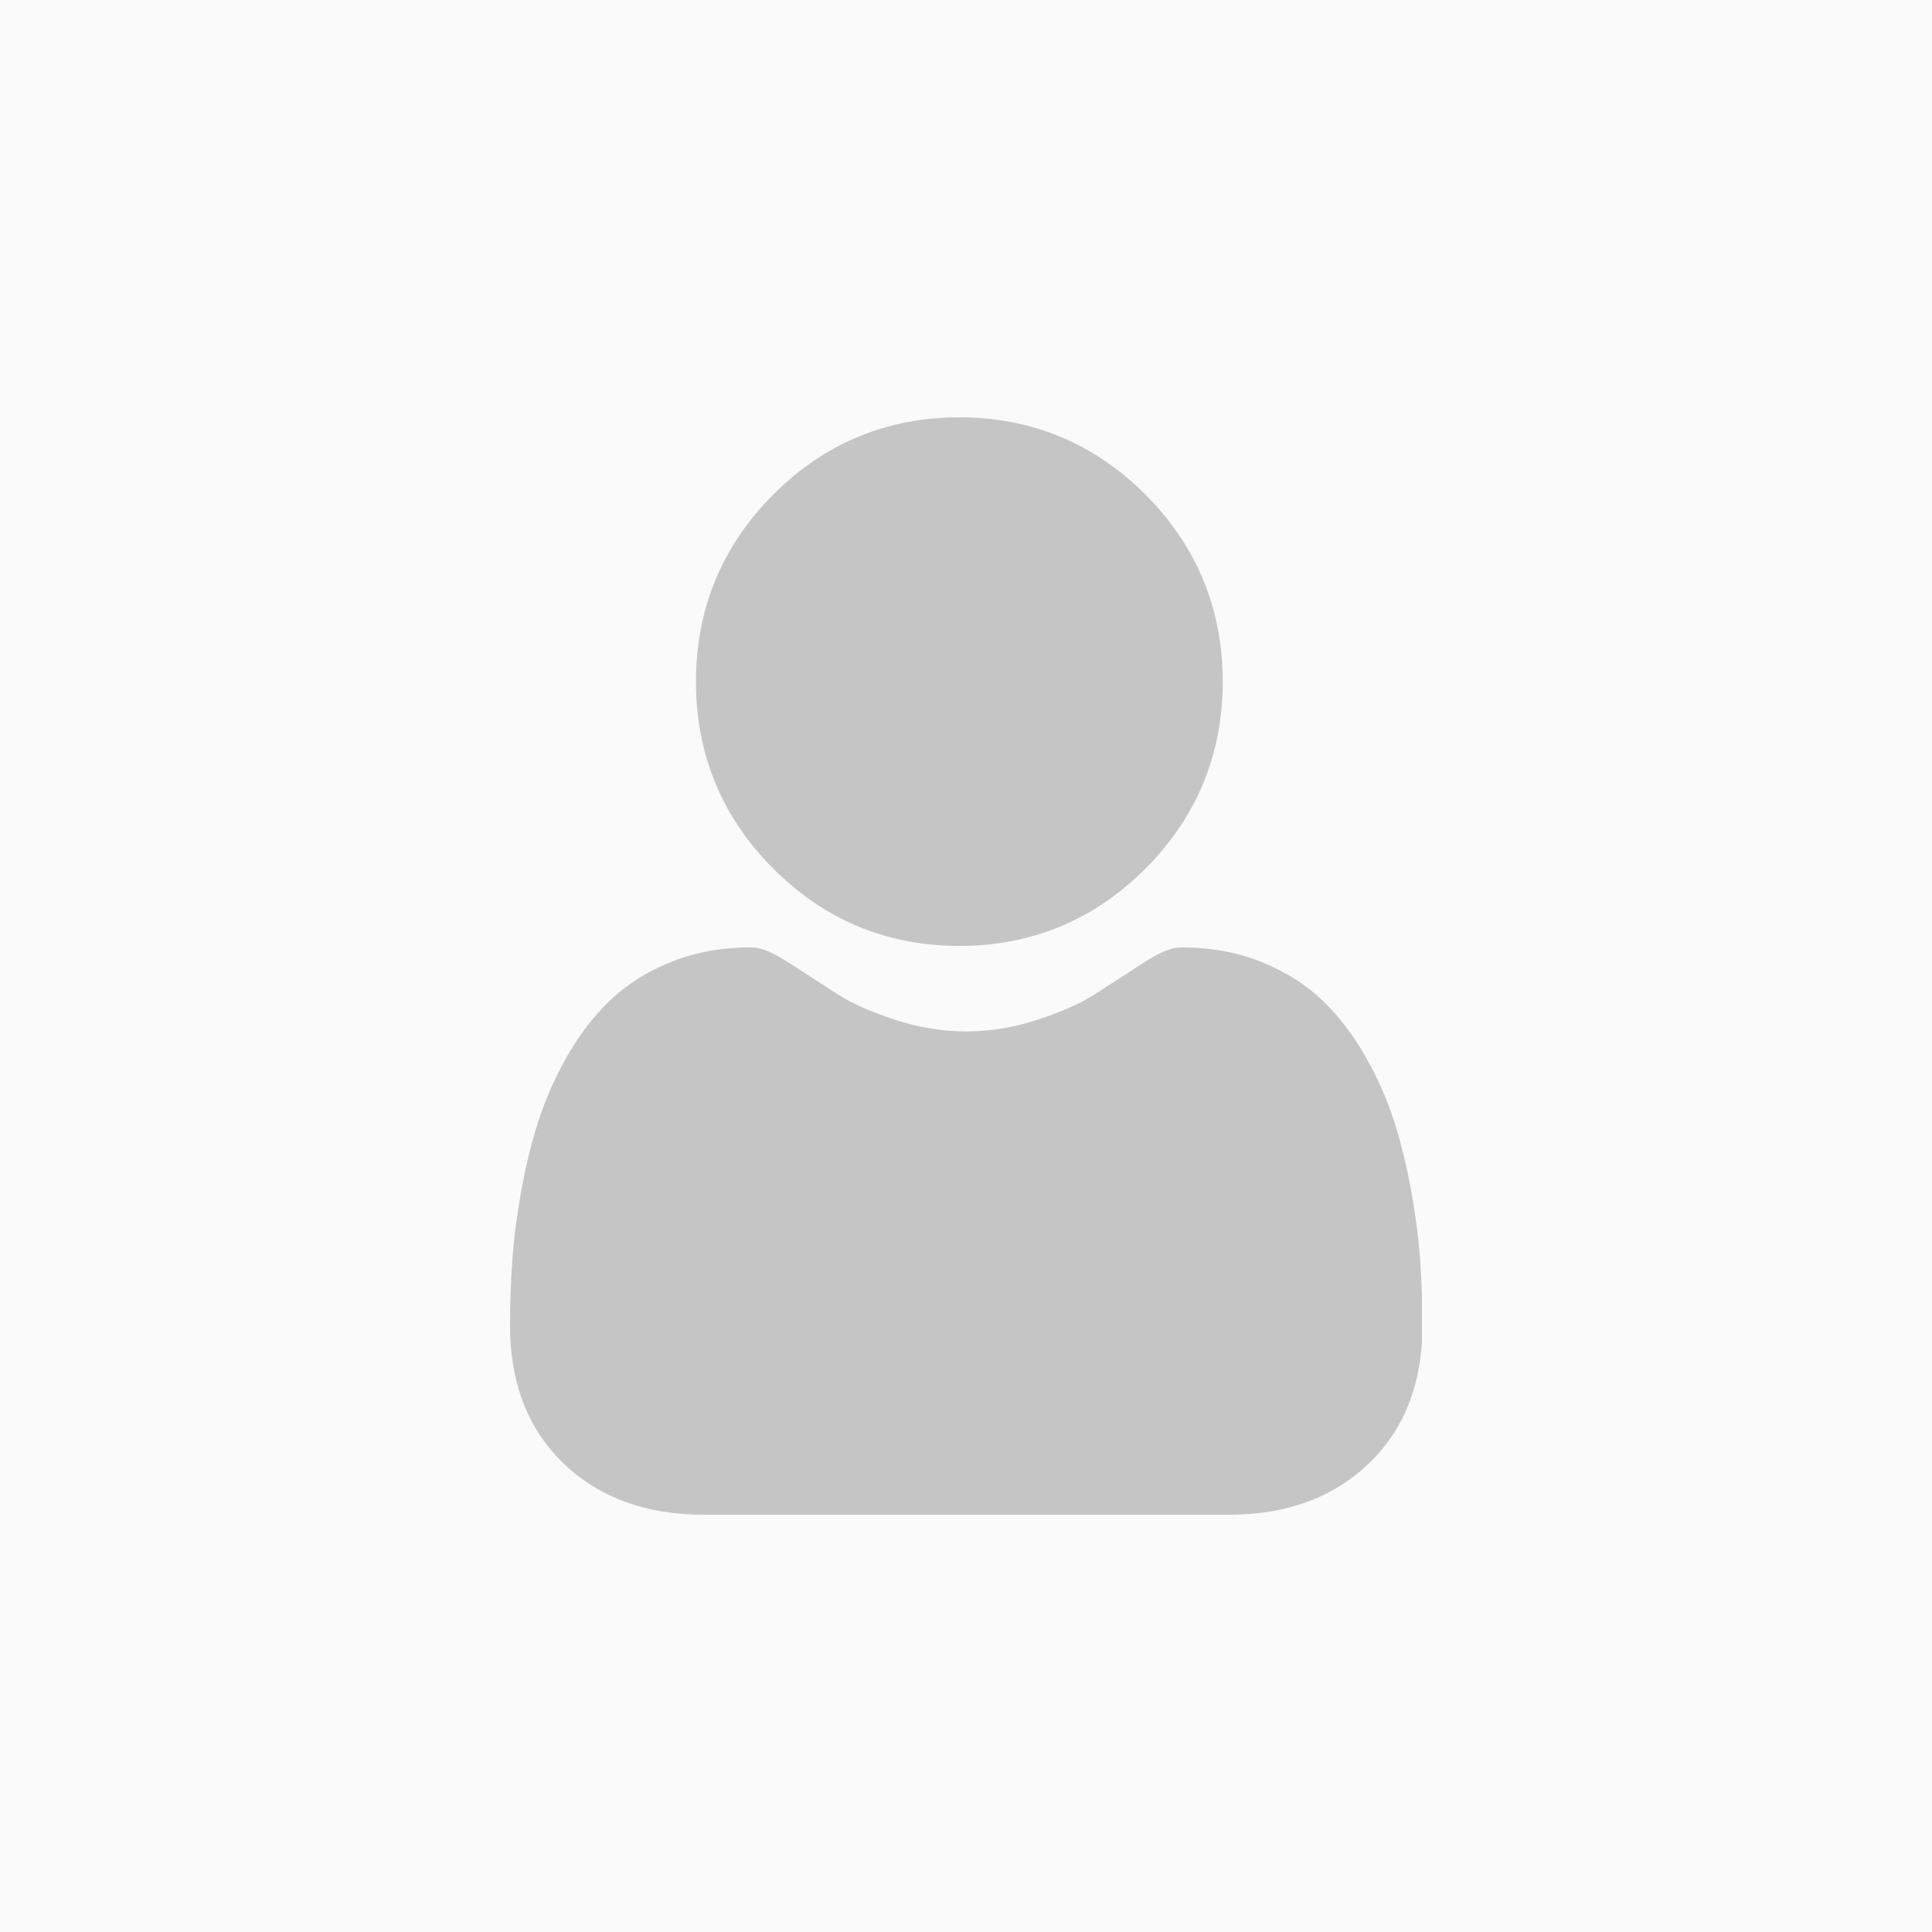 <svg width="500" height="500" viewBox="0 0 500 500" fill="none" xmlns="http://www.w3.org/2000/svg">
<rect width="500" height="500" fill="#FAFAFA"/>
<g clip-path="url(#clip0_9_2)">
<path d="M248.277 244.804C267.006 244.804 283.224 238.063 296.476 224.763C309.727 211.466 316.445 195.196 316.445 176.4C316.445 157.609 309.727 141.338 296.474 128.036C283.22 114.741 267.004 108 248.277 108C229.545 108 213.331 114.741 200.08 128.038C186.829 141.335 180.109 157.608 180.109 176.4C180.109 195.196 186.828 211.468 200.082 224.766C213.336 238.061 229.552 244.804 248.277 244.804ZM367.552 326.381C367.169 320.848 366.397 314.811 365.259 308.437C364.11 302.014 362.631 295.943 360.86 290.394C359.032 284.658 356.544 278.995 353.47 273.567C350.278 267.934 346.53 263.028 342.323 258.991C337.925 254.769 332.54 251.373 326.312 248.896C320.107 246.433 313.229 245.185 305.873 245.185C302.983 245.185 300.19 246.375 294.794 249.9C290.958 252.407 287.111 254.895 283.252 257.366C279.545 259.737 274.522 261.958 268.319 263.969C262.266 265.934 256.121 266.931 250.056 266.931C243.991 266.931 237.847 265.934 231.788 263.969C225.592 261.96 220.569 259.739 216.866 257.368C212.571 254.614 208.685 252.101 205.314 249.897C199.925 246.372 197.128 245.183 194.239 245.183C186.88 245.183 180.006 246.433 173.802 248.899C167.579 251.371 162.191 254.766 157.789 258.994C153.585 263.032 149.834 267.935 146.647 273.567C143.575 278.995 141.087 284.656 139.256 290.396C137.487 295.945 136.008 302.014 134.86 308.437C133.722 314.802 132.949 320.841 132.566 326.388C132.186 331.97 131.997 337.563 132.001 343.158C132.001 357.983 136.697 369.985 145.958 378.836C155.105 387.57 167.207 392.001 181.925 392.001H318.2C332.918 392.001 345.016 387.572 354.164 378.836C363.428 369.991 368.124 357.988 368.124 343.156C368.122 337.434 367.93 331.789 367.552 326.381Z" fill="#C5C5C5"/>
</g>
<defs>
<clipPath id="clip0_9_2">
<rect width="236" height="284" fill="white" transform="translate(132 108)"/>
</clipPath>
</defs>
</svg>
